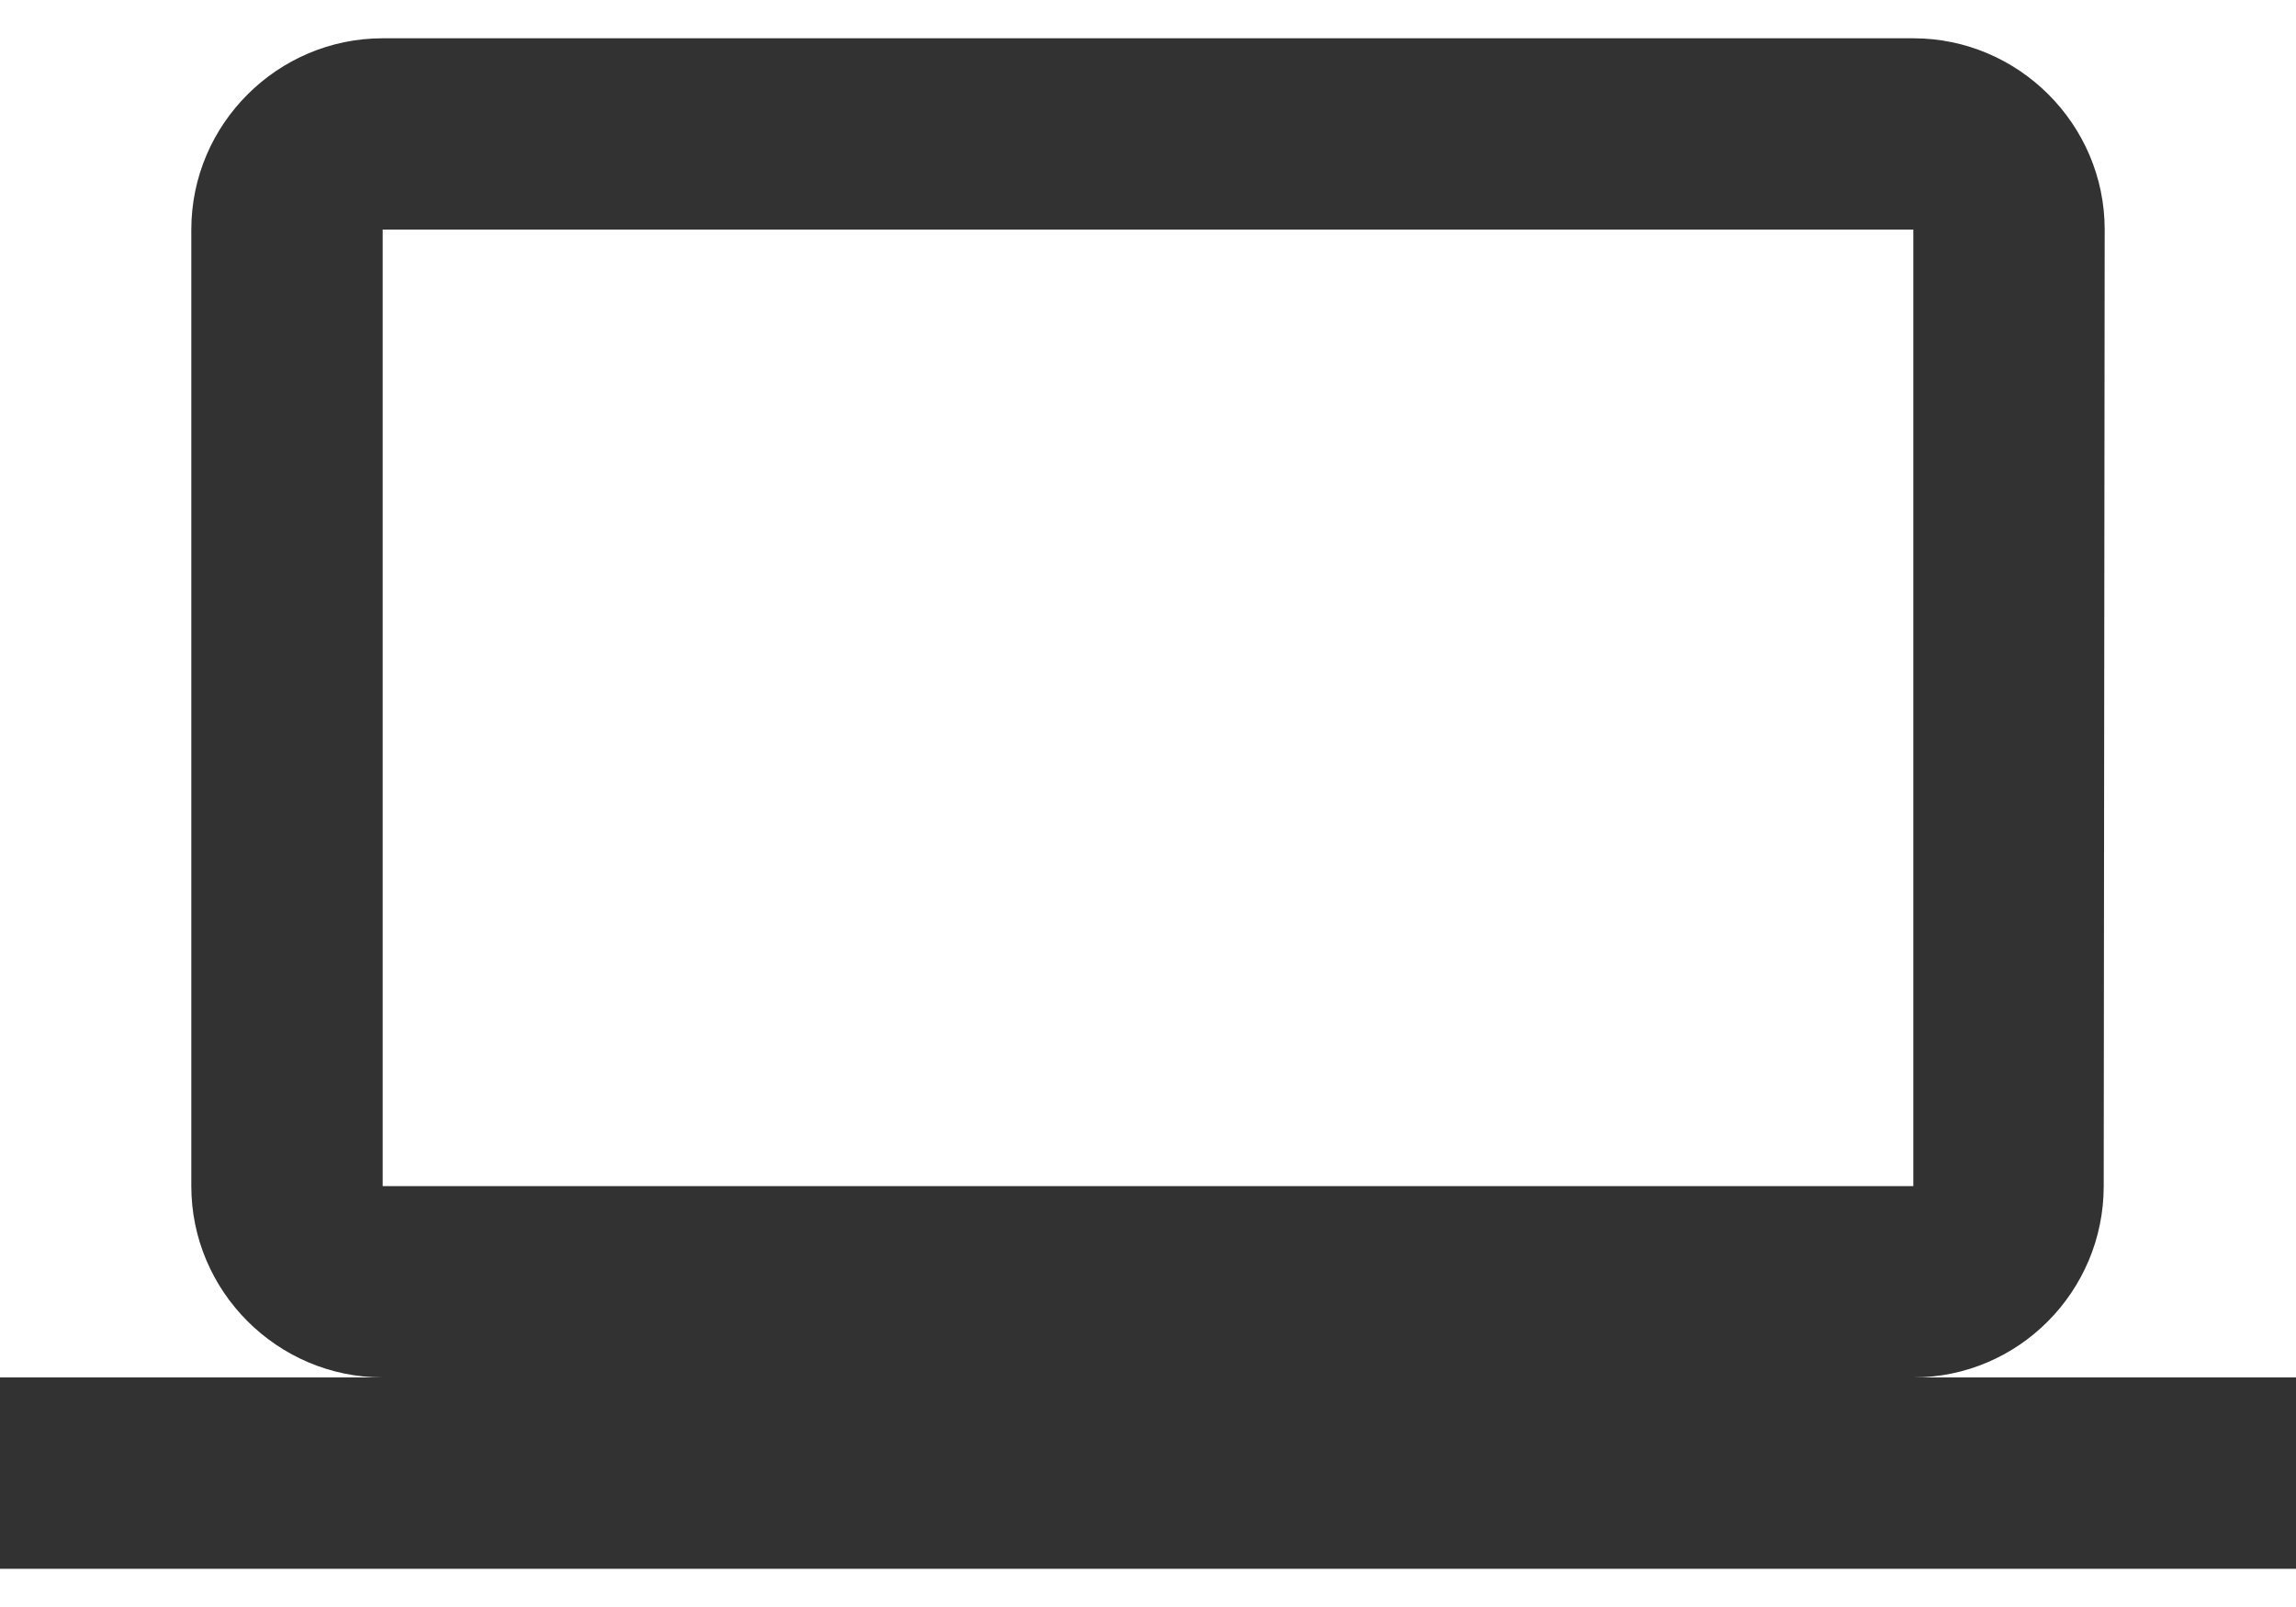 <svg width="40" height="28" viewBox="0 0 40 28" fill="none" xmlns="http://www.w3.org/2000/svg">
<path d="M33.333 24C35.167 24 36.65 22.5 36.65 20.667L36.667 4C36.667 2.167 35.167 0.667 33.333 0.667H6.667C4.833 0.667 3.333 2.167 3.333 4V20.667C3.333 22.5 4.833 24 6.667 24H0V27.334H40V24H33.333ZM6.667 4H33.333V20.667H6.667V4Z" fill="#323232"/>
</svg>
